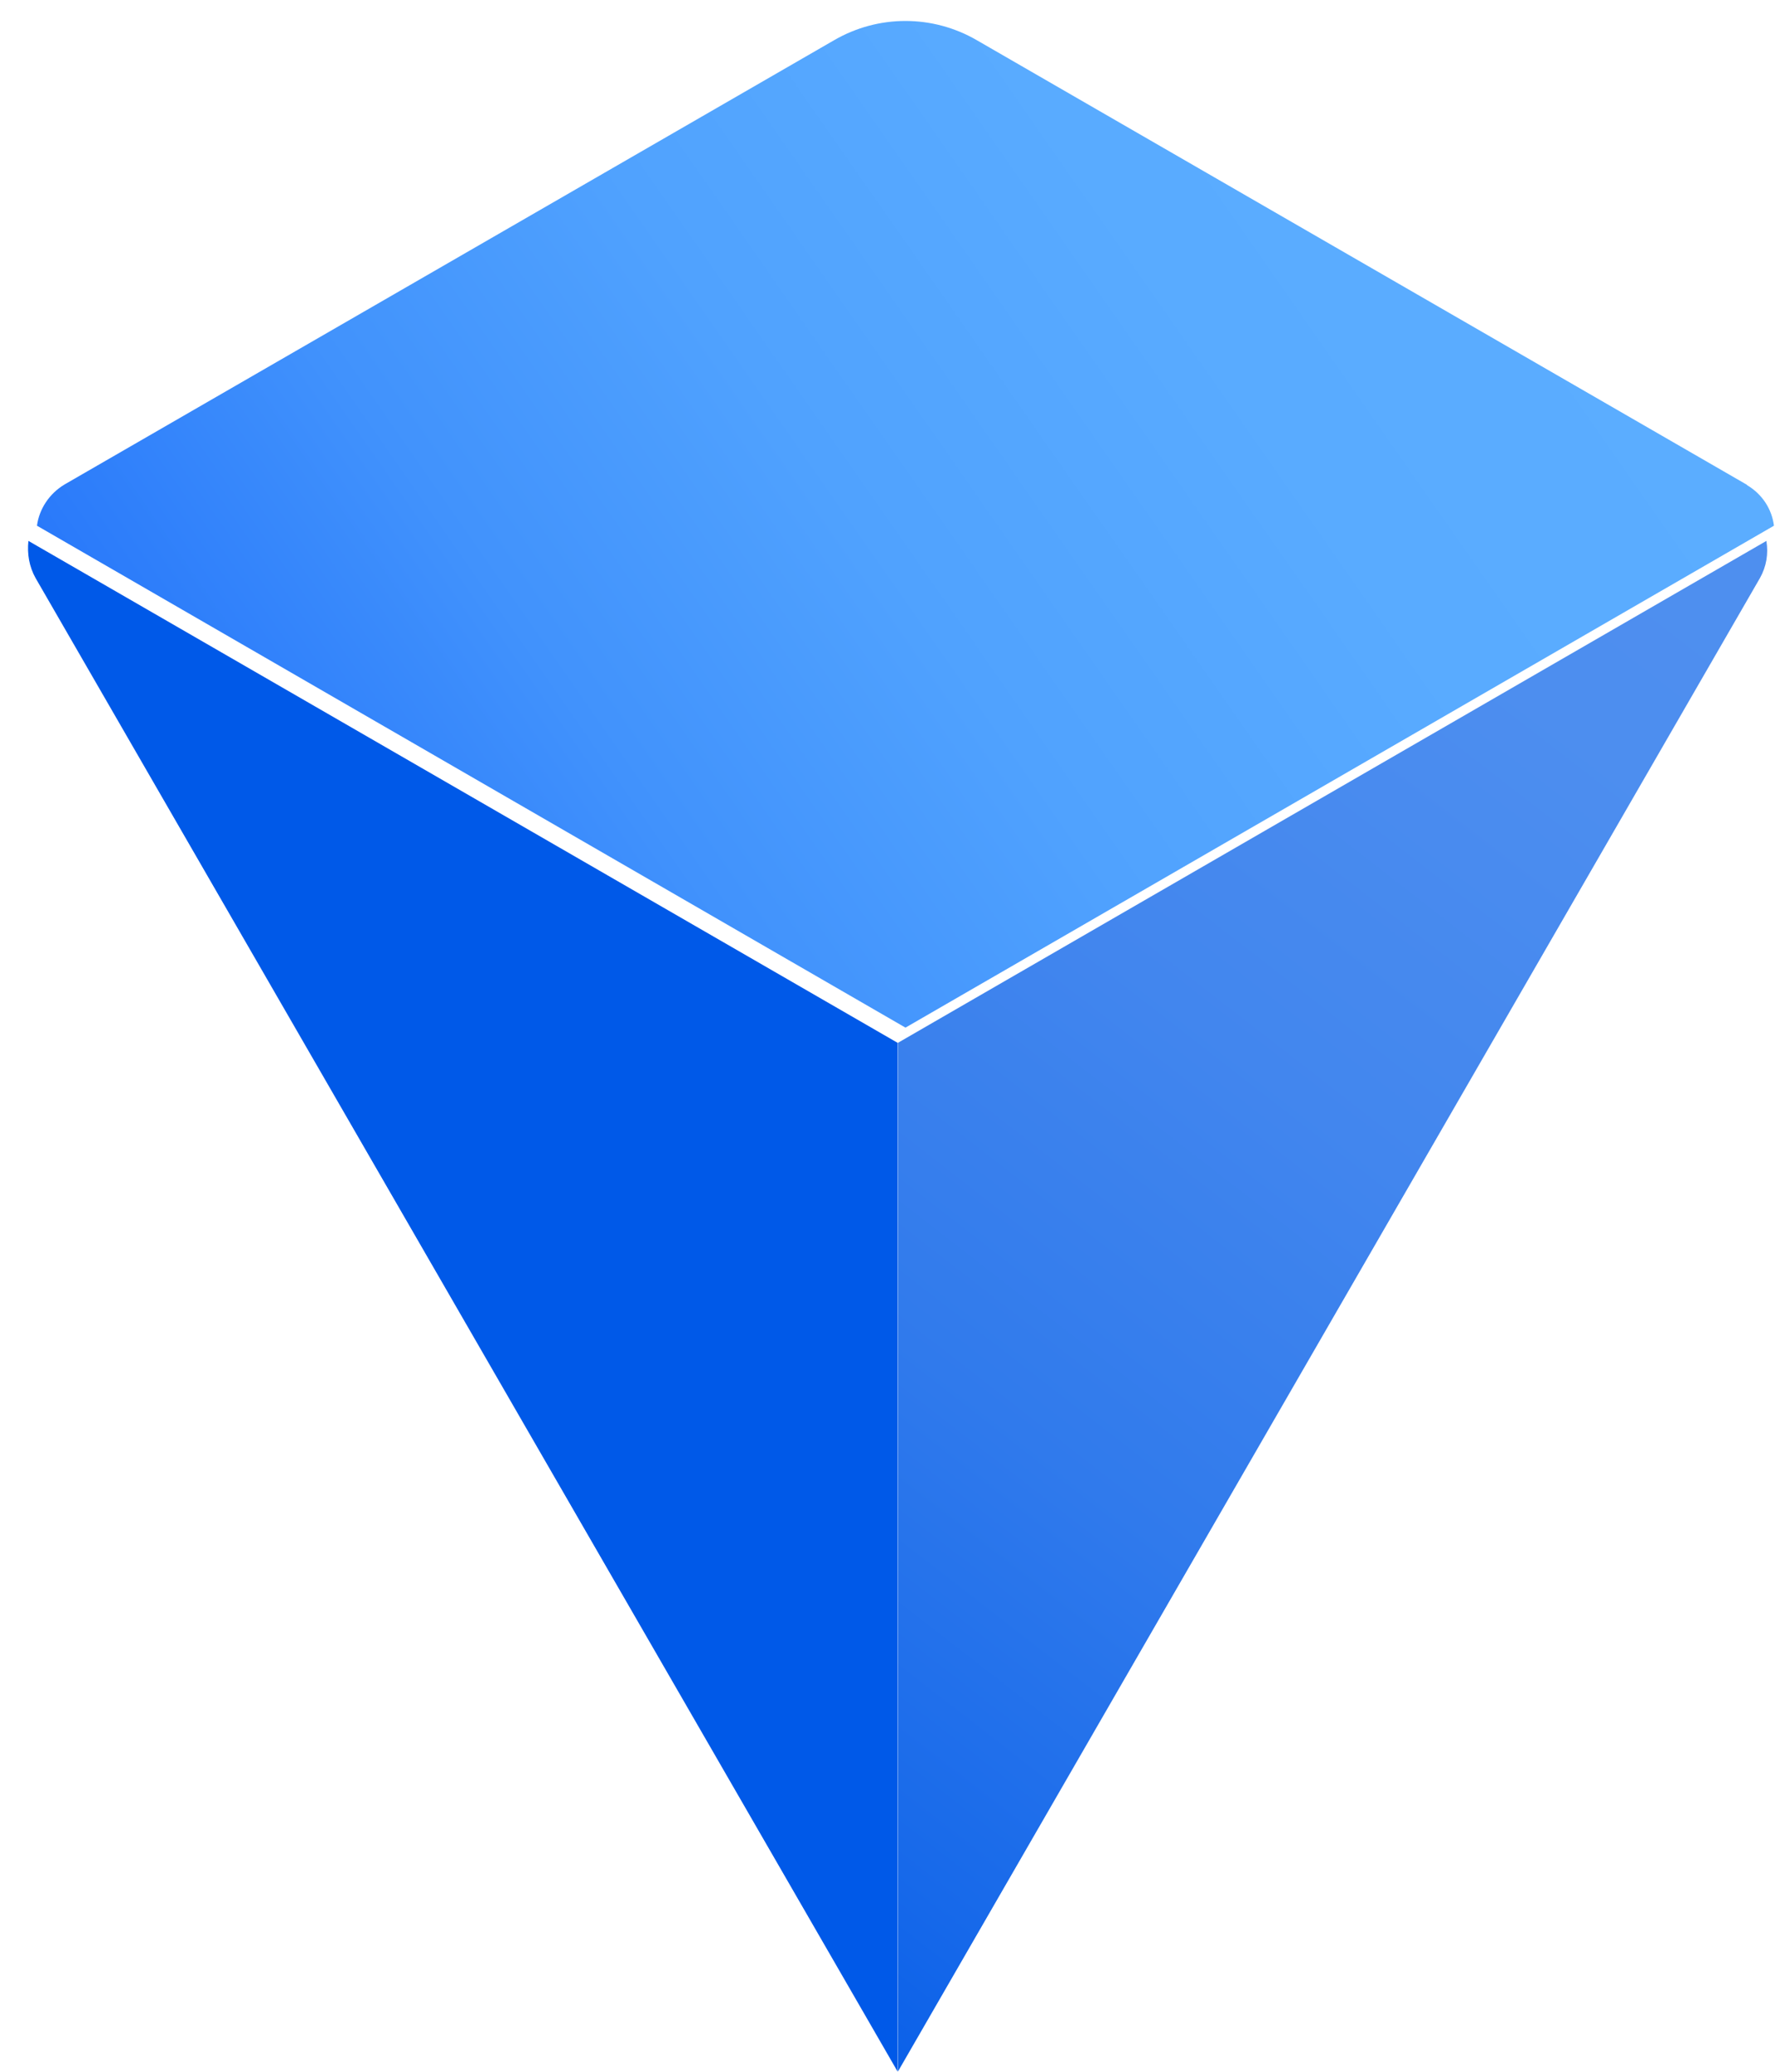 <svg width="48" height="56" viewBox="0 0 48 56" fill="none" xmlns="http://www.w3.org/2000/svg">
<path d="M47.972 14.21L24.486 27.777L1 14.21C1.058 13.766 1.328 13.342 1.753 13.091L22.556 1.087C23.753 0.393 25.219 0.393 26.416 1.087L47.219 13.091C47.219 13.091 47.239 13.091 47.239 13.11C47.663 13.361 47.914 13.766 47.972 14.21Z" fill="url(#paint0_linear_315_4403)"/>
<path d="M24.274 28.188V55.996L0.962 15.625C0.789 15.316 0.731 14.969 0.769 14.621L24.274 28.188Z" fill="#0059E8"/>
<path d="M47.593 15.625L24.281 55.996V28.188L47.767 14.621C47.825 14.969 47.767 15.316 47.593 15.625Z" fill="url(#paint1_linear_315_4403)"/>
<defs>
<linearGradient id="paint0_linear_315_4403" x1="2.327" y1="29.366" x2="44.012" y2="0.29" gradientUnits="userSpaceOnUse">
<stop stop-color="#0F5EF7"/>
<stop offset="0.003" stop-color="#105FF7"/>
<stop offset="0.161" stop-color="#2B7BFA"/>
<stop offset="0.329" stop-color="#4192FC"/>
<stop offset="0.511" stop-color="#50A2FE"/>
<stop offset="0.718" stop-color="#59ABFF"/>
<stop offset="1" stop-color="#5CAEFF"/>
</linearGradient>
<linearGradient id="paint1_linear_315_4403" x1="15.225" y1="53.77" x2="50.863" y2="7.84" gradientUnits="userSpaceOnUse">
<stop stop-color="#0059E8"/>
<stop offset="0.141" stop-color="#1769EA"/>
<stop offset="0.335" stop-color="#307AEC"/>
<stop offset="0.537" stop-color="#4286EE"/>
<stop offset="0.752" stop-color="#4D8EEF"/>
<stop offset="1" stop-color="#5090EF"/>
</linearGradient>
</defs>
</svg>